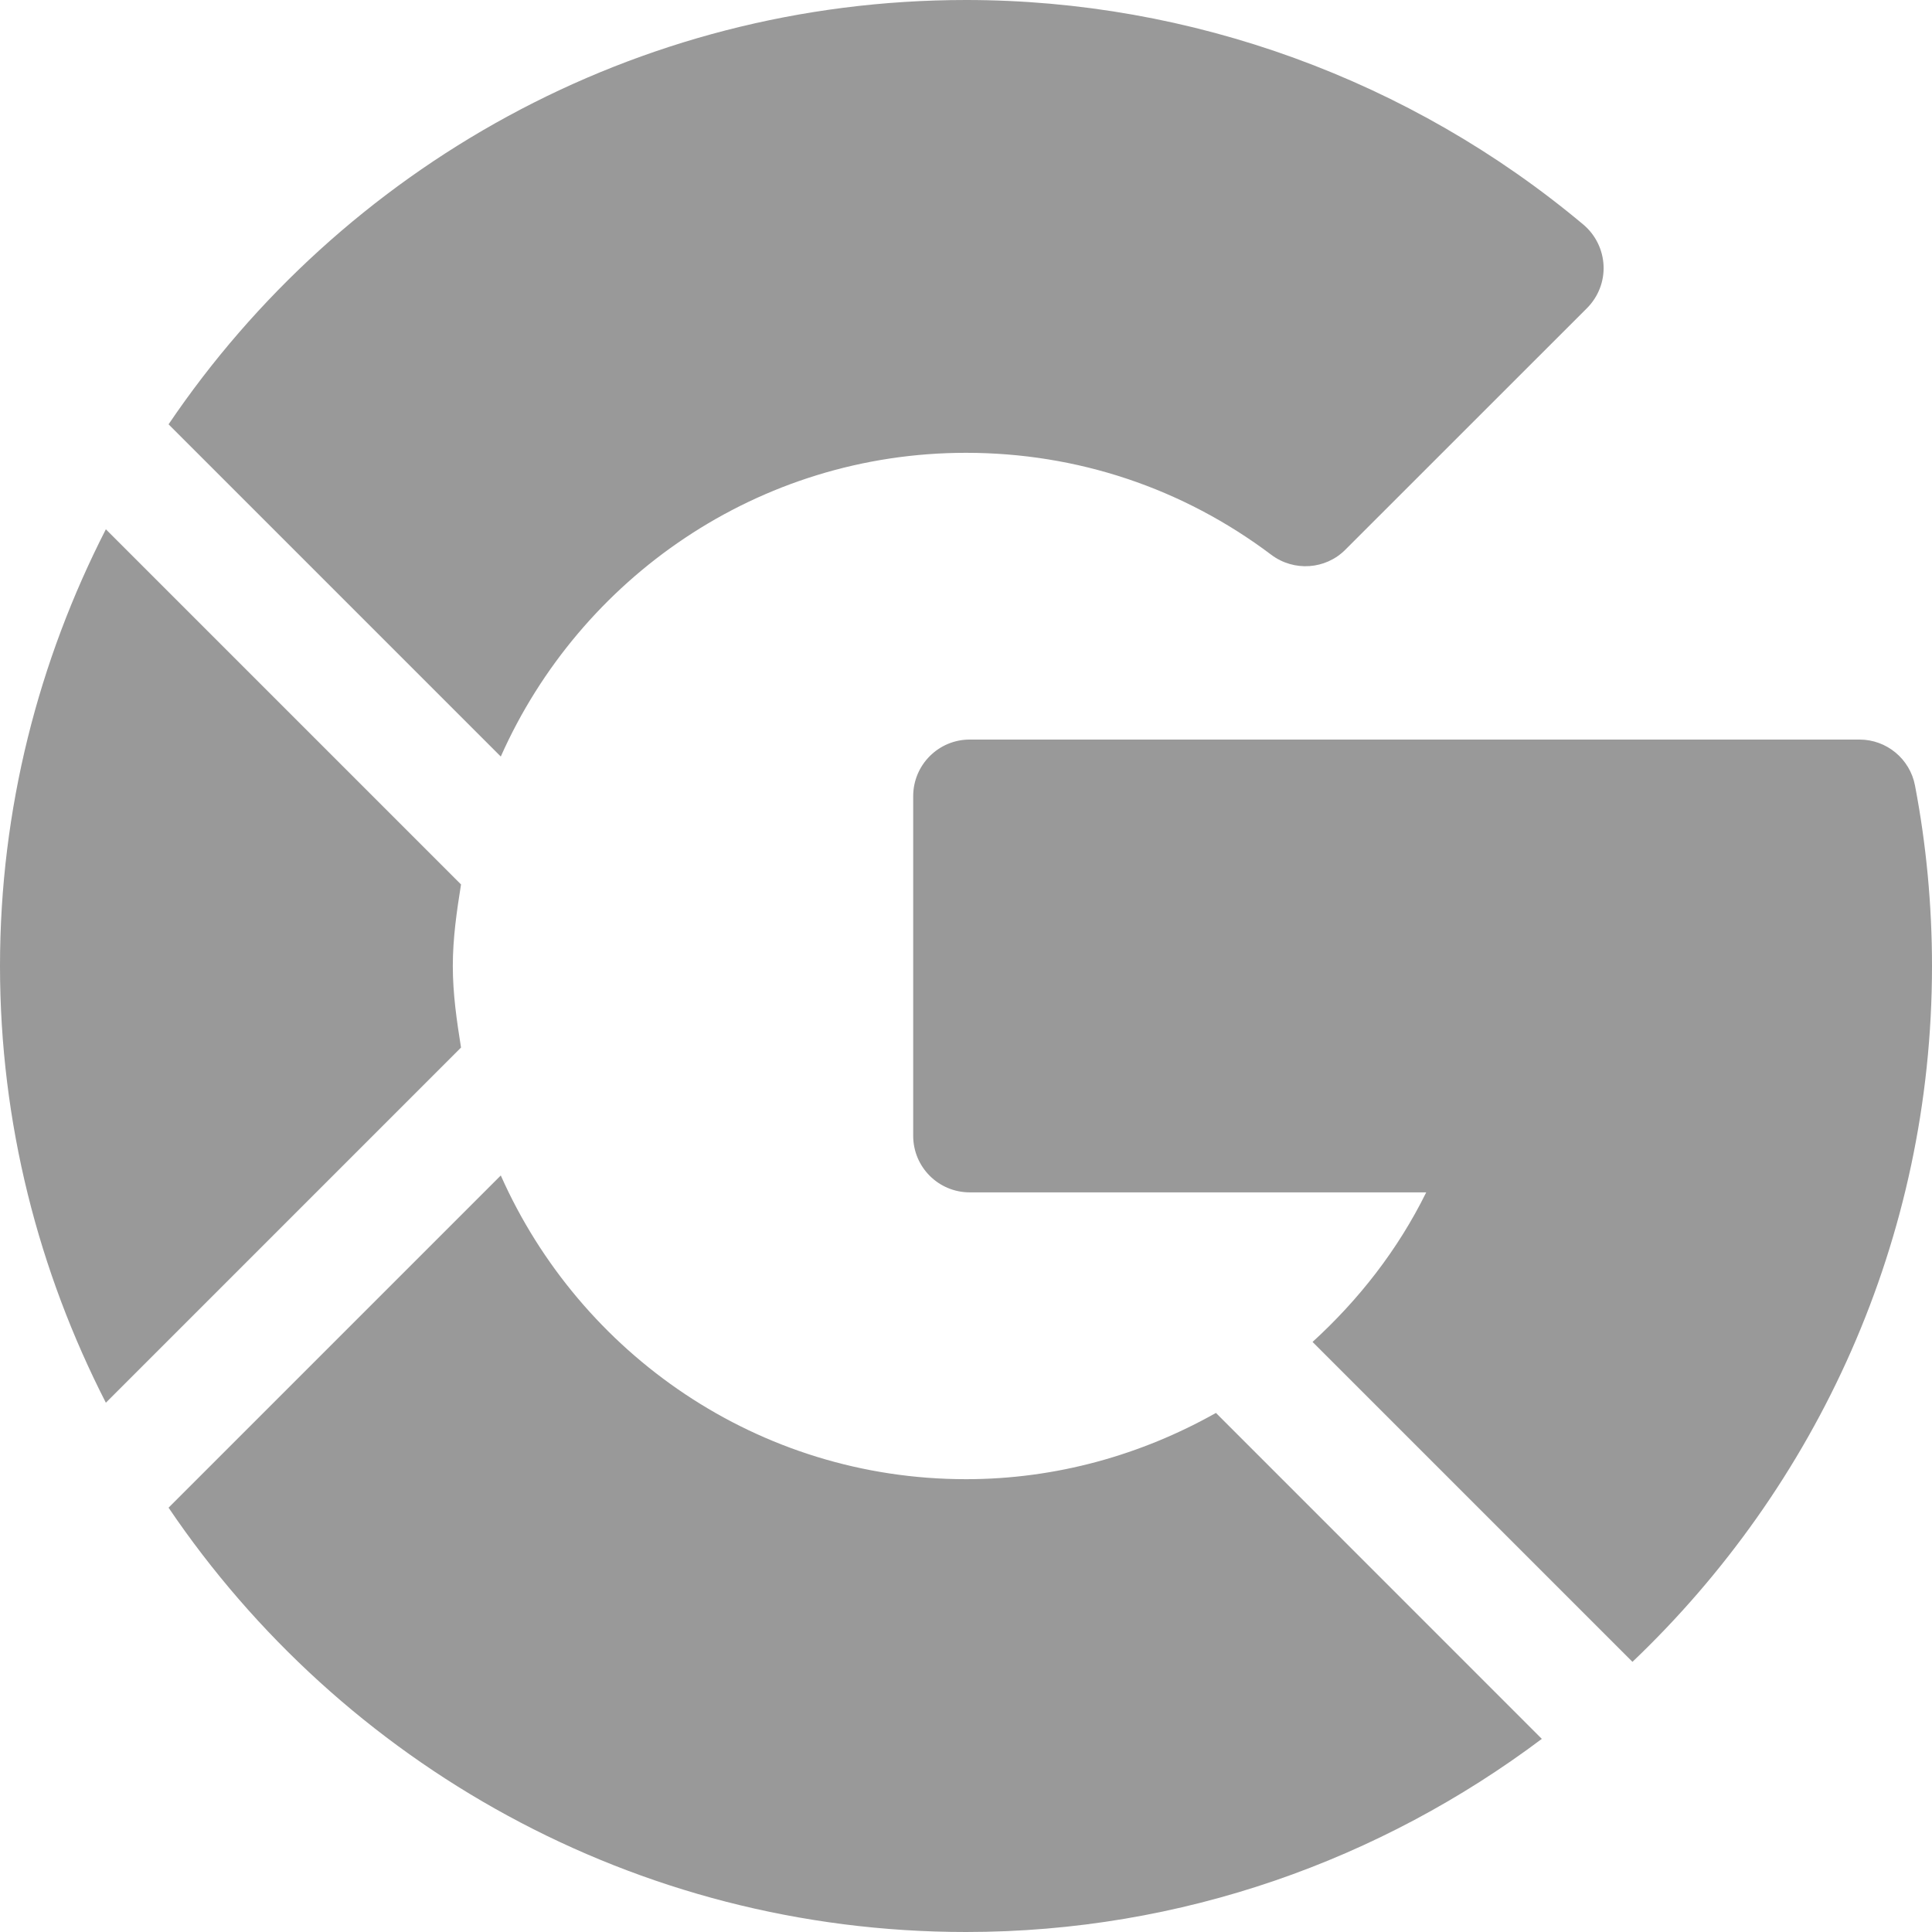 <svg xmlns="http://www.w3.org/2000/svg" width="24" height="24" viewBox="0 0 24 24" fill="none"><g clip-path="url(#clip0_396_116861)"><path d="M24 12C24 11.246 23.929 10.491 23.789 9.759C23.726 9.427 23.436 9.187 23.099 9.187H12.047C11.658 9.187 11.344 9.502 11.344 9.891V14.109C11.344 14.498 11.658 14.812 12.047 14.812H17.717C17.364 15.528 16.877 16.148 16.305 16.67L20.279 20.644C22.566 18.466 24 15.4 24 12Z" fill="#999999"></path><path d="M12 5.625C13.38 5.625 14.692 6.063 15.794 6.893C16.073 7.102 16.467 7.077 16.714 6.827L19.715 3.827C19.854 3.687 19.929 3.496 19.92 3.299C19.911 3.102 19.82 2.917 19.669 2.79C17.522 0.991 14.798 0 12 0C7.882 0 4.244 2.093 2.094 5.271L6.221 9.398C7.206 7.181 9.421 5.625 12 5.625Z" fill="#999999"></path><path d="M12 24C14.684 24 17.156 23.1 19.153 21.601L15.105 17.552C14.179 18.073 13.121 18.375 12 18.375C9.421 18.375 7.206 16.82 6.221 14.602L2.094 18.729C4.244 21.907 7.882 24 12 24Z" fill="#999999"></path><path d="M5.727 13.013C5.674 12.681 5.625 12.347 5.625 12C5.625 11.653 5.674 11.319 5.727 10.987L1.315 6.575C0.481 8.206 0 10.046 0 12C0 13.954 0.481 15.794 1.315 17.425L5.727 13.013Z" fill="#999999"></path></g><defs><clipPath id="clip0_396_116861"><rect width="24" height="24" fill="white"></rect></clipPath></defs></svg>